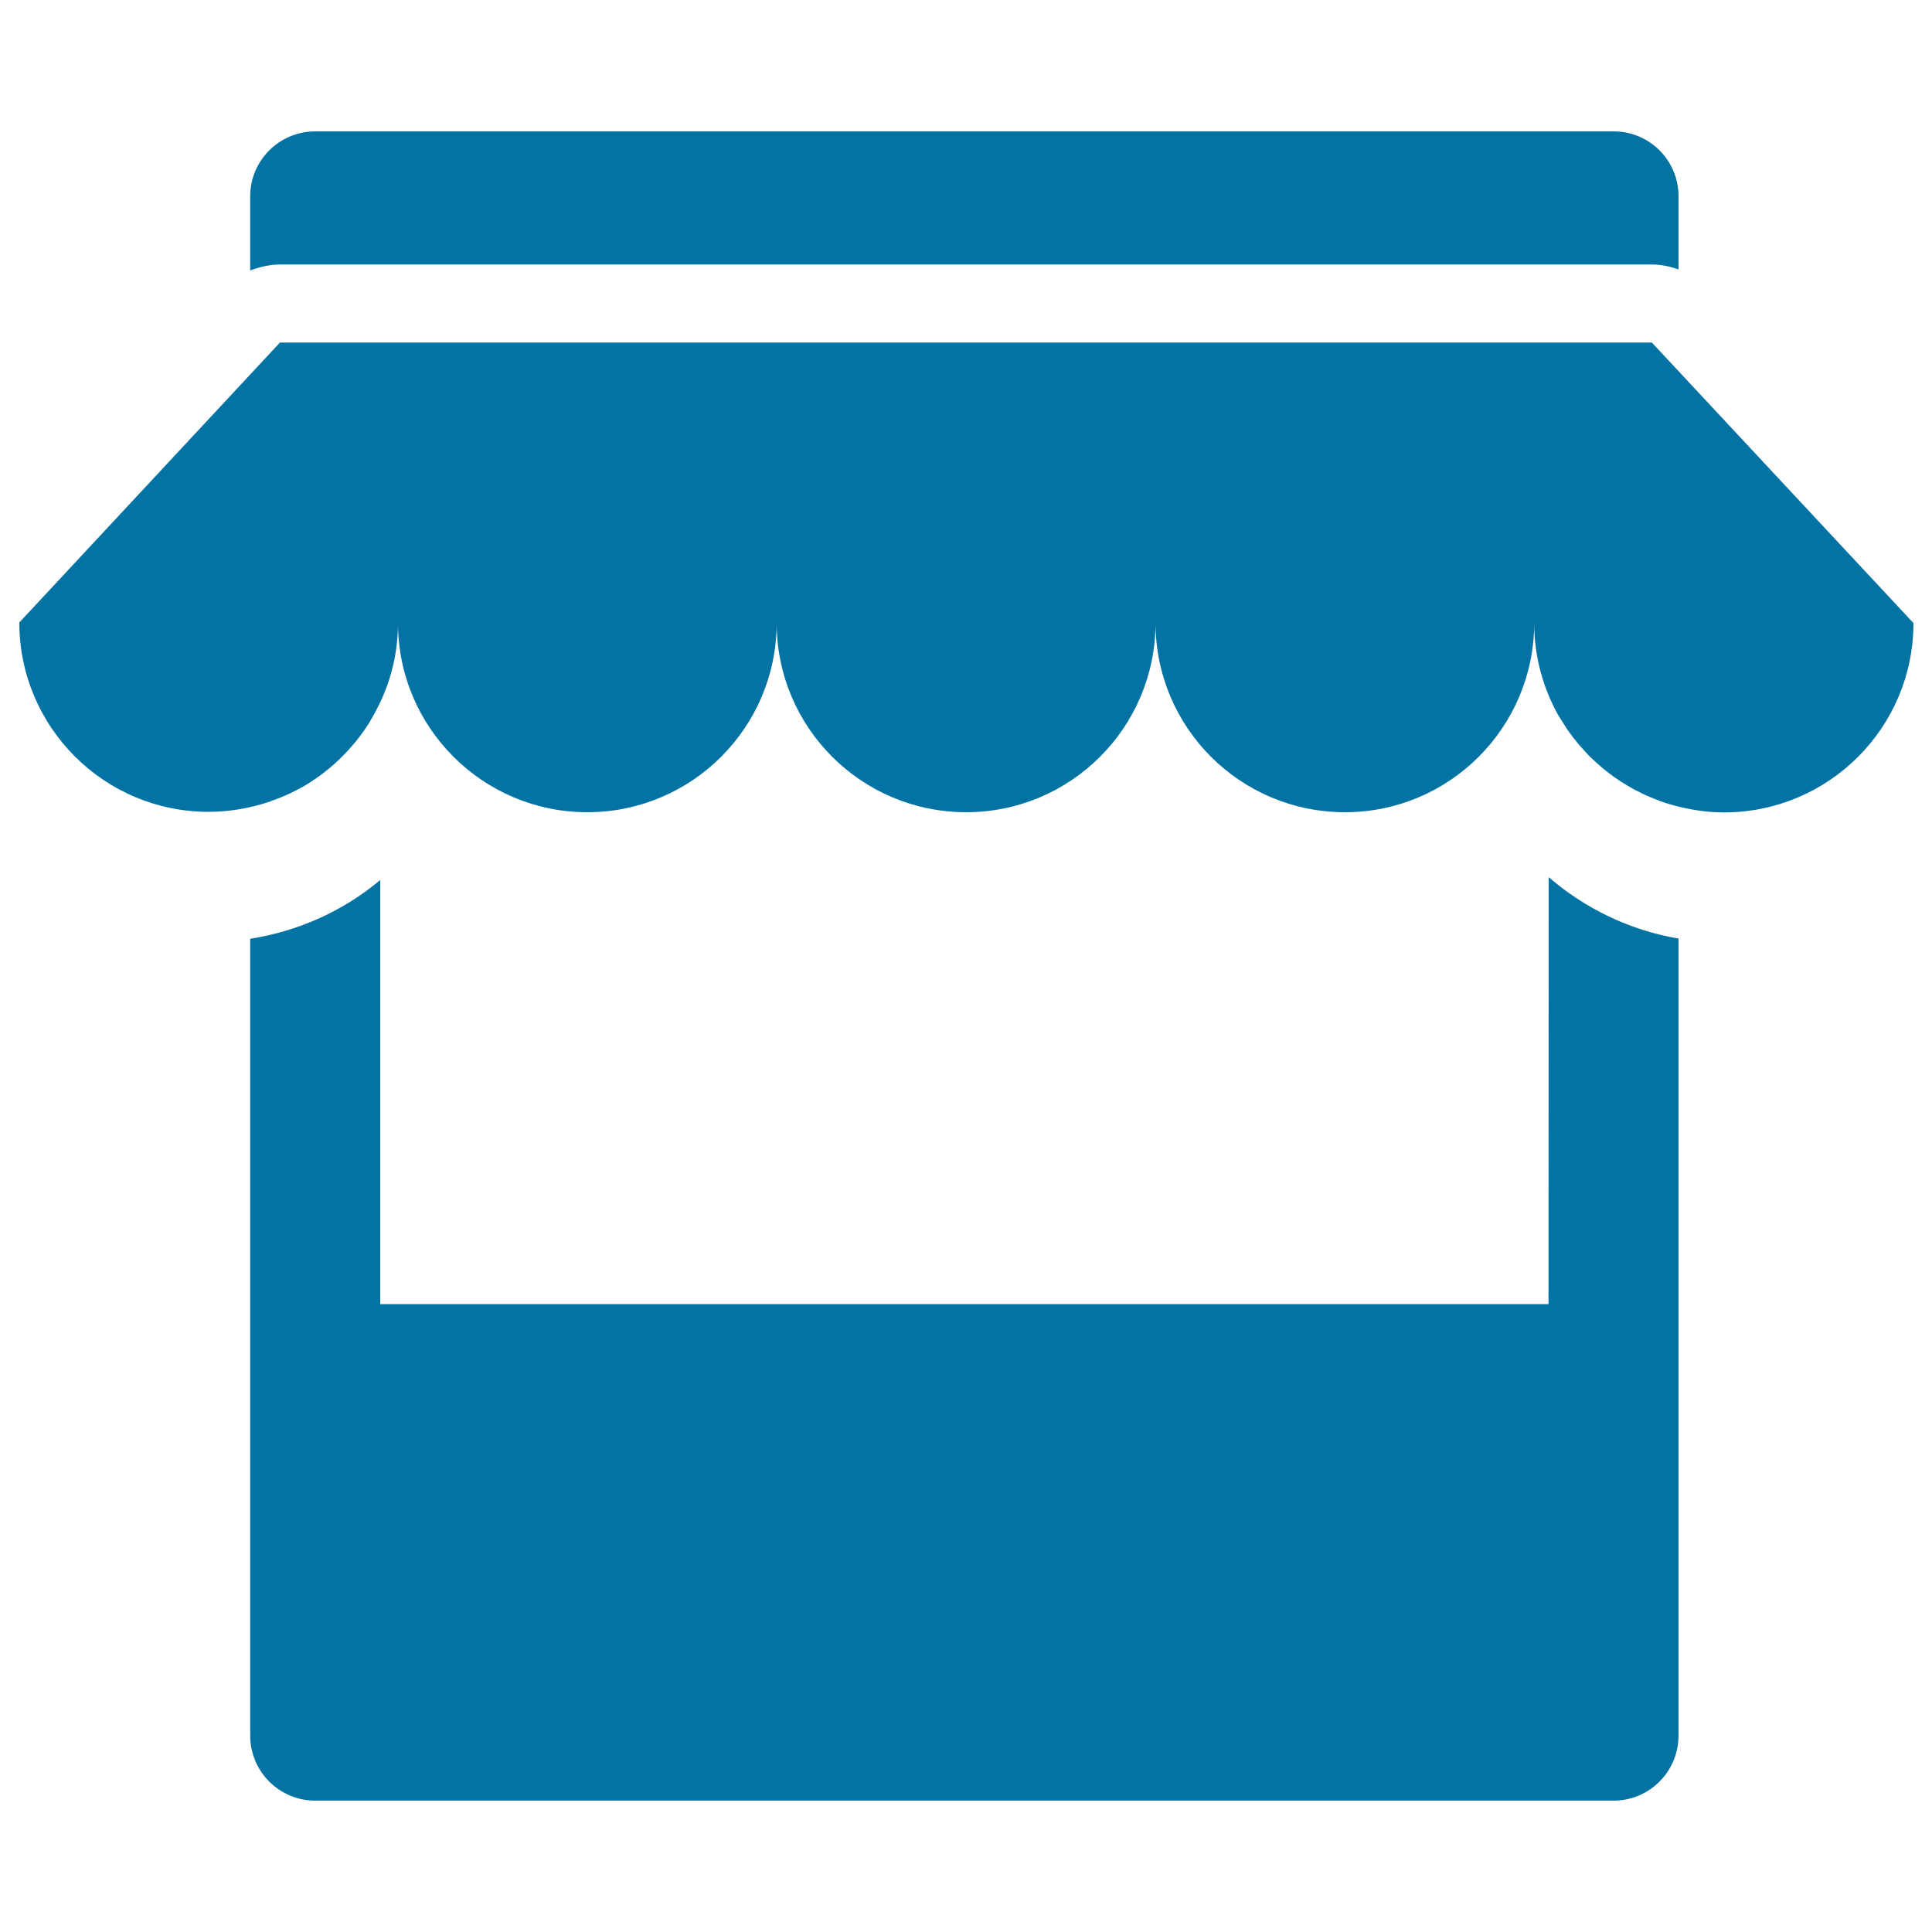 <svg xmlns="http://www.w3.org/2000/svg" viewBox="0 0 1000 1000" style="fill:#0273a2">
<title>Business SVG icon</title>
<path d="M801.6,454c18.7,16.2,41.9,27.5,67.2,31.8v412.5c0,18.6-15,33.7-33.6,33.7H163.2c-18.6,0-33.7-15-33.7-33.7V485.9c25.5-4,48.6-14.7,67.3-30.4V675h604.7L801.6,454L801.6,454z M855,136.9c4.8,0,9.4,1,13.8,2.6v-37.9c0-18.6-15-33.6-33.6-33.6H163.2c-18.6,0-33.7,15-33.7,33.6V140c4.8-1.8,10.1-3.1,15.4-3.1H855z M855,177.3h-53.5H196.8h-51.9L10,322.2c0,54.1,43.9,98,97.9,98c11.3,0,22-2,32.1-5.4c0.3-0.2,0.8-0.4,1.1-0.5c3.2-1.1,6.2-2.3,9.1-3.7c0.4-0.2,0.8-0.4,1.2-0.6c3.1-1.5,6.1-3.1,8.9-4.9c0.1-0.1,0.3-0.2,0.4-0.3c12.5-8,23-18.8,30.8-31.3c0-0.1,0.1-0.2,0.1-0.3c1.9-3.1,3.6-6.4,5.2-9.7v0c5.9-12.5,9.2-26.4,9.2-41.1c0,54.1,43.9,98,98,98c54.1,0,98-43.9,98-98c0,54.1,43.9,98,98.1,98c54.1,0,98-43.9,98-98c0,54.1,43.8,98,98.1,98c54,0,97.9-43.9,97.9-98c0,17.3,4.5,33.5,12.4,47.7c0.4,0.6,0.8,1.3,1.2,1.9c1.5,2.4,3,4.9,4.7,7.2c0.4,0.6,1.1,1.5,1.7,2.3c1.6,2.1,3.4,4.3,5.3,6.3c0.5,0.7,1.1,1.2,1.6,1.8c2.3,2.5,4.7,4.7,7.3,6.9c0.1,0.1,0.2,0.3,0.3,0.3c8.6,7.4,18.5,13.2,29.3,17.3c0.1,0,0.3,0,0.4,0.2c3.6,1.3,7.1,2.4,10.9,3.3l0,0c7.5,1.8,15.2,2.9,23.1,2.9c54.2,0,98.1-43.9,98.1-98L855,177.3z"/>
</svg>